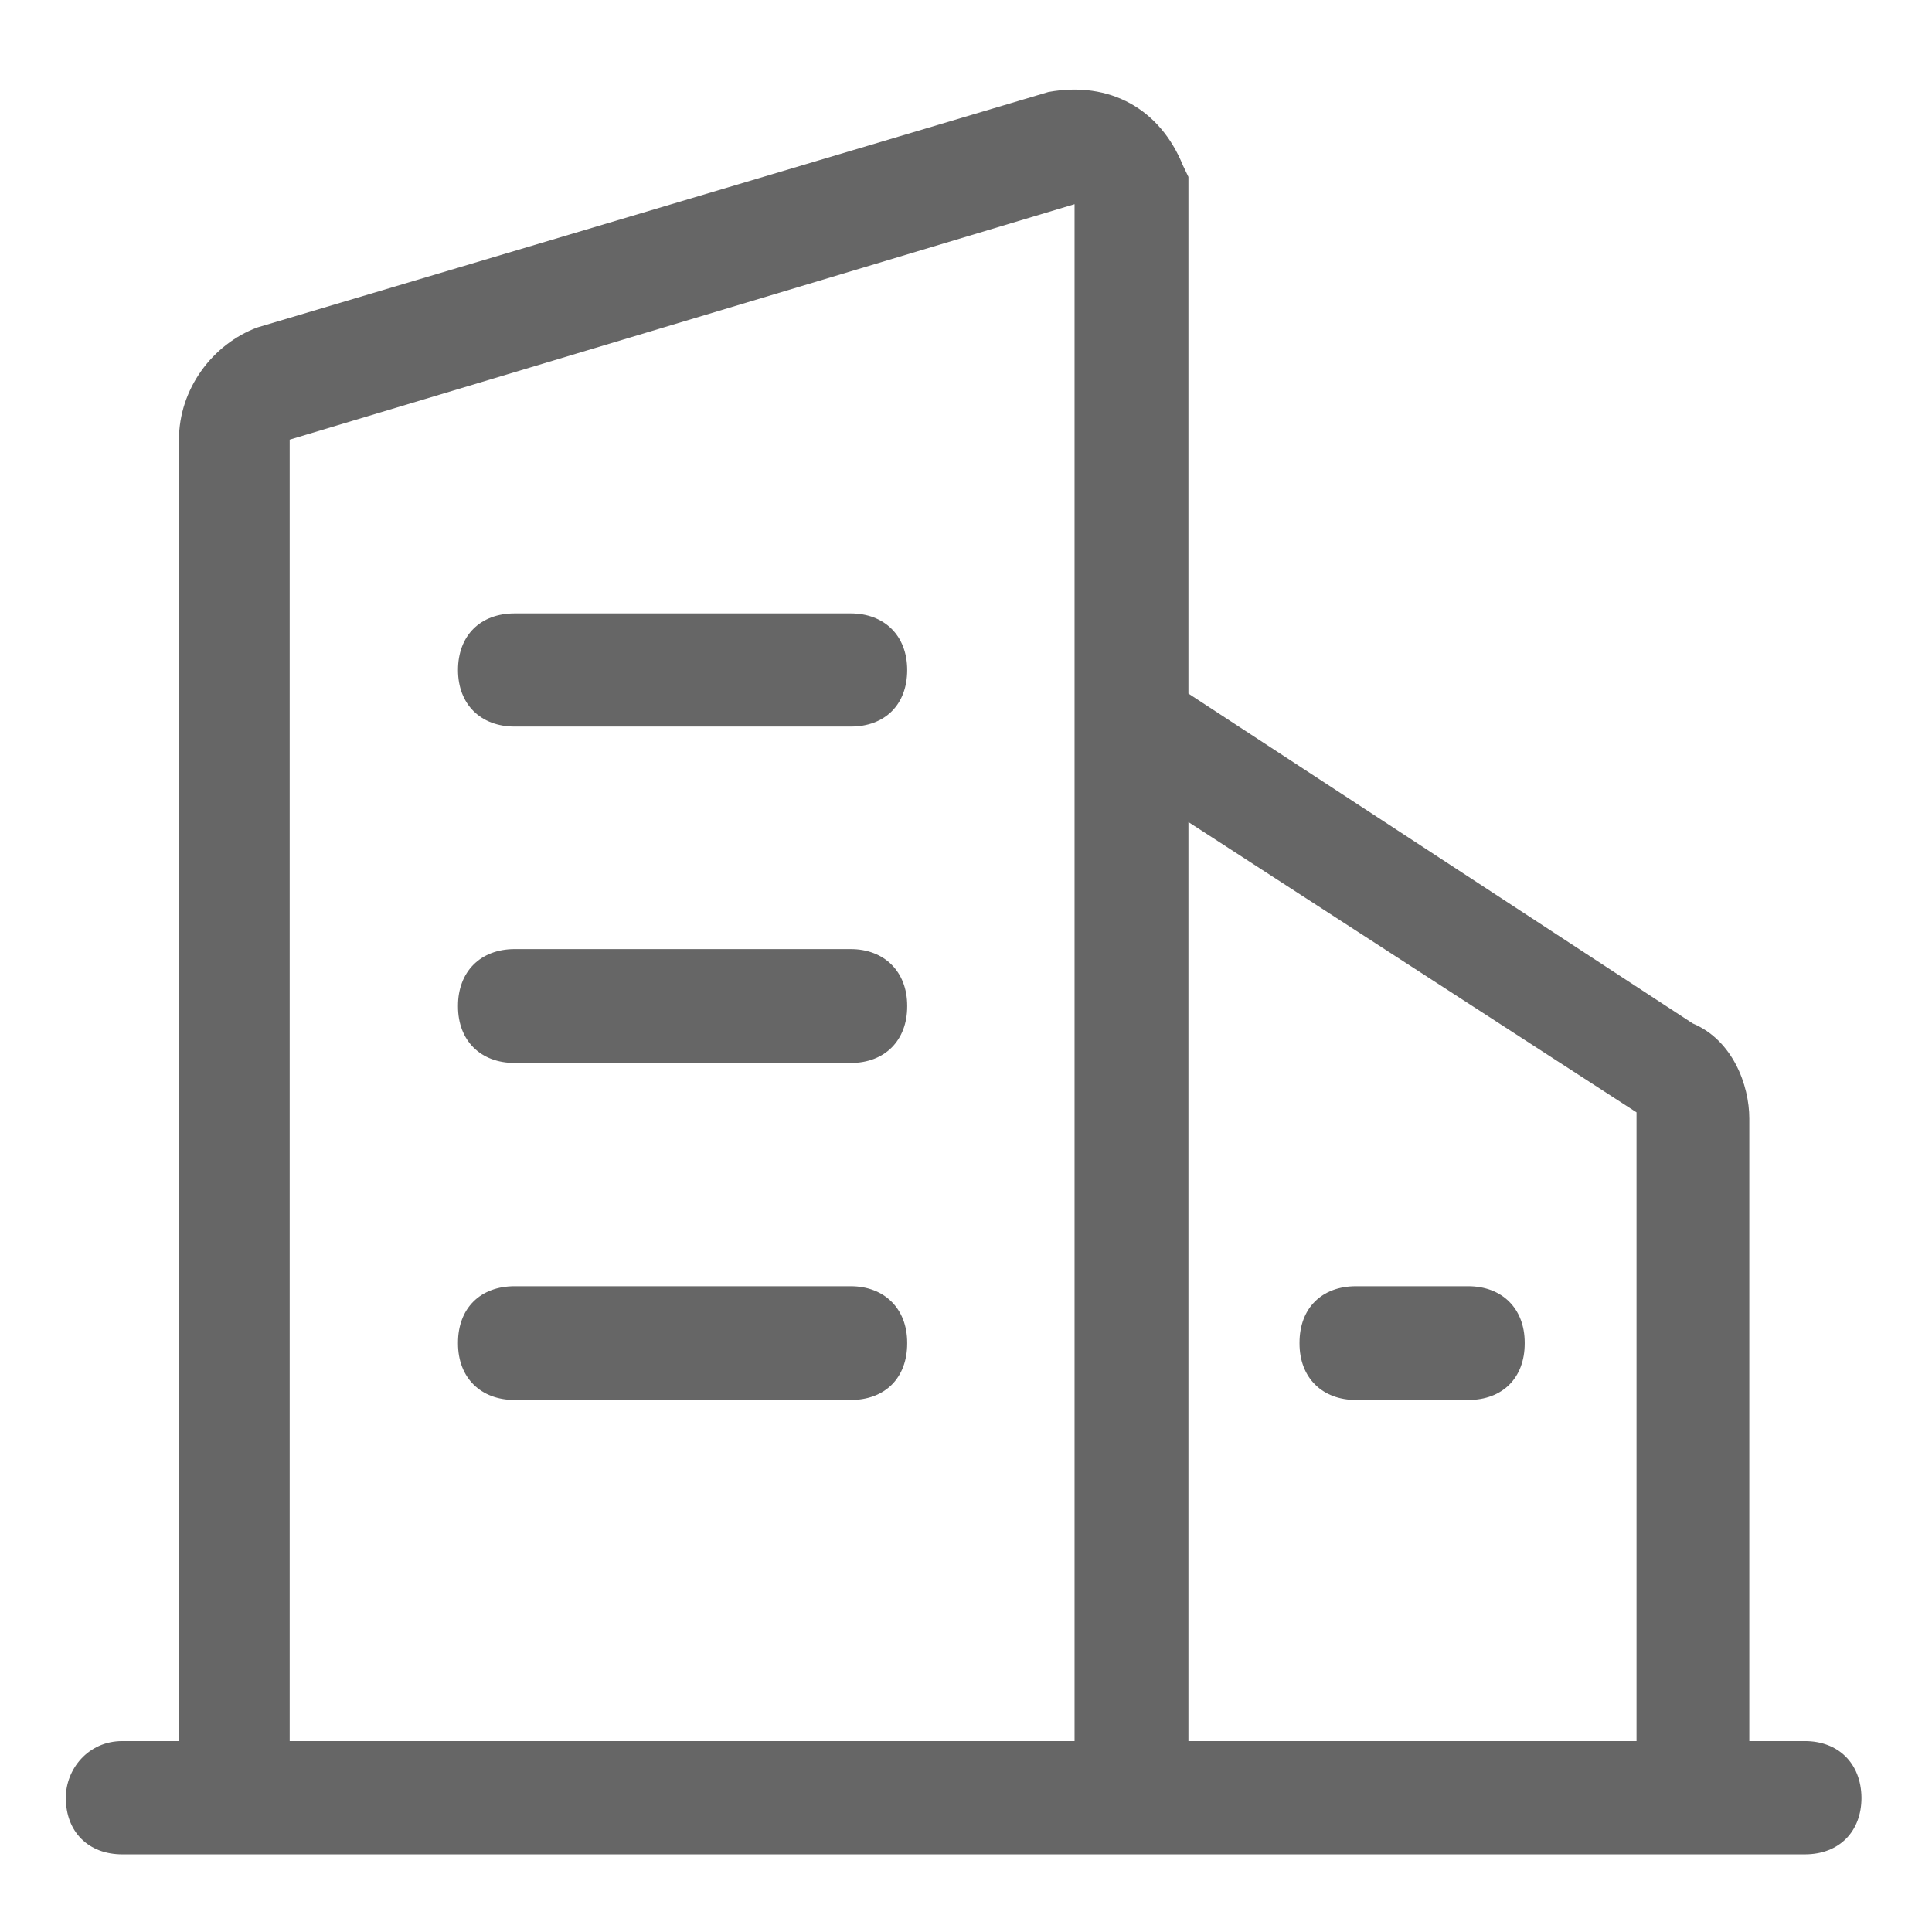 <svg xmlns="http://www.w3.org/2000/svg" xmlns:xlink="http://www.w3.org/1999/xlink" width="16" height="16" viewBox="0 0 16 16" fill="none">
<path d="M14.947 14.419L14.487 14.419L14.487 9.263C14.487 8.986 14.349 8.614 14.019 8.476L9.842 5.744L9.842 1.465L9.796 1.369C9.607 0.903 9.192 0.669 8.682 0.762L2.131 2.712C1.758 2.851 1.482 3.223 1.482 3.641L1.482 14.419L1.013 14.419C0.728 14.419 0.545 14.654 0.545 14.888C0.545 15.173 0.734 15.357 1.013 15.357L14.947 15.357C15.232 15.357 15.416 15.168 15.416 14.888C15.413 14.603 15.224 14.419 14.947 14.419ZM13.553 9.212L13.553 14.419L9.842 14.419L9.842 6.808L13.553 9.212ZM2.399 3.641L8.899 1.691L8.899 14.419L2.399 14.419L2.399 3.641ZM7.045 5.08L4.262 5.08C3.977 5.08 3.793 5.264 3.793 5.549C3.793 5.834 3.982 6.017 4.262 6.017L7.045 6.017C7.33 6.017 7.513 5.834 7.513 5.549C7.513 5.261 7.321 5.08 7.045 5.08ZM7.045 7.86L4.262 7.86C3.977 7.86 3.793 8.049 3.793 8.329L3.793 8.335C3.793 8.62 3.982 8.803 4.262 8.803L7.045 8.803C7.33 8.803 7.513 8.614 7.513 8.335L7.513 8.332L7.513 8.329C7.513 8.044 7.321 7.86 7.045 7.86ZM7.045 10.652L4.262 10.652C3.977 10.652 3.793 10.835 3.793 11.12L3.793 11.126C3.793 11.411 3.982 11.594 4.262 11.594L7.045 11.594C7.33 11.594 7.513 11.411 7.513 11.126L7.513 11.123L7.513 11.12C7.513 10.835 7.321 10.652 7.045 10.652ZM10.762 11.126C10.762 11.411 10.951 11.594 11.23 11.594L12.159 11.594C12.444 11.594 12.627 11.411 12.627 11.126L12.627 11.123L12.627 11.12C12.627 10.835 12.438 10.652 12.159 10.652L11.23 10.652C10.945 10.652 10.762 10.835 10.762 11.12L10.762 11.126Z"   fill="#666666" >
</path>
</svg>
